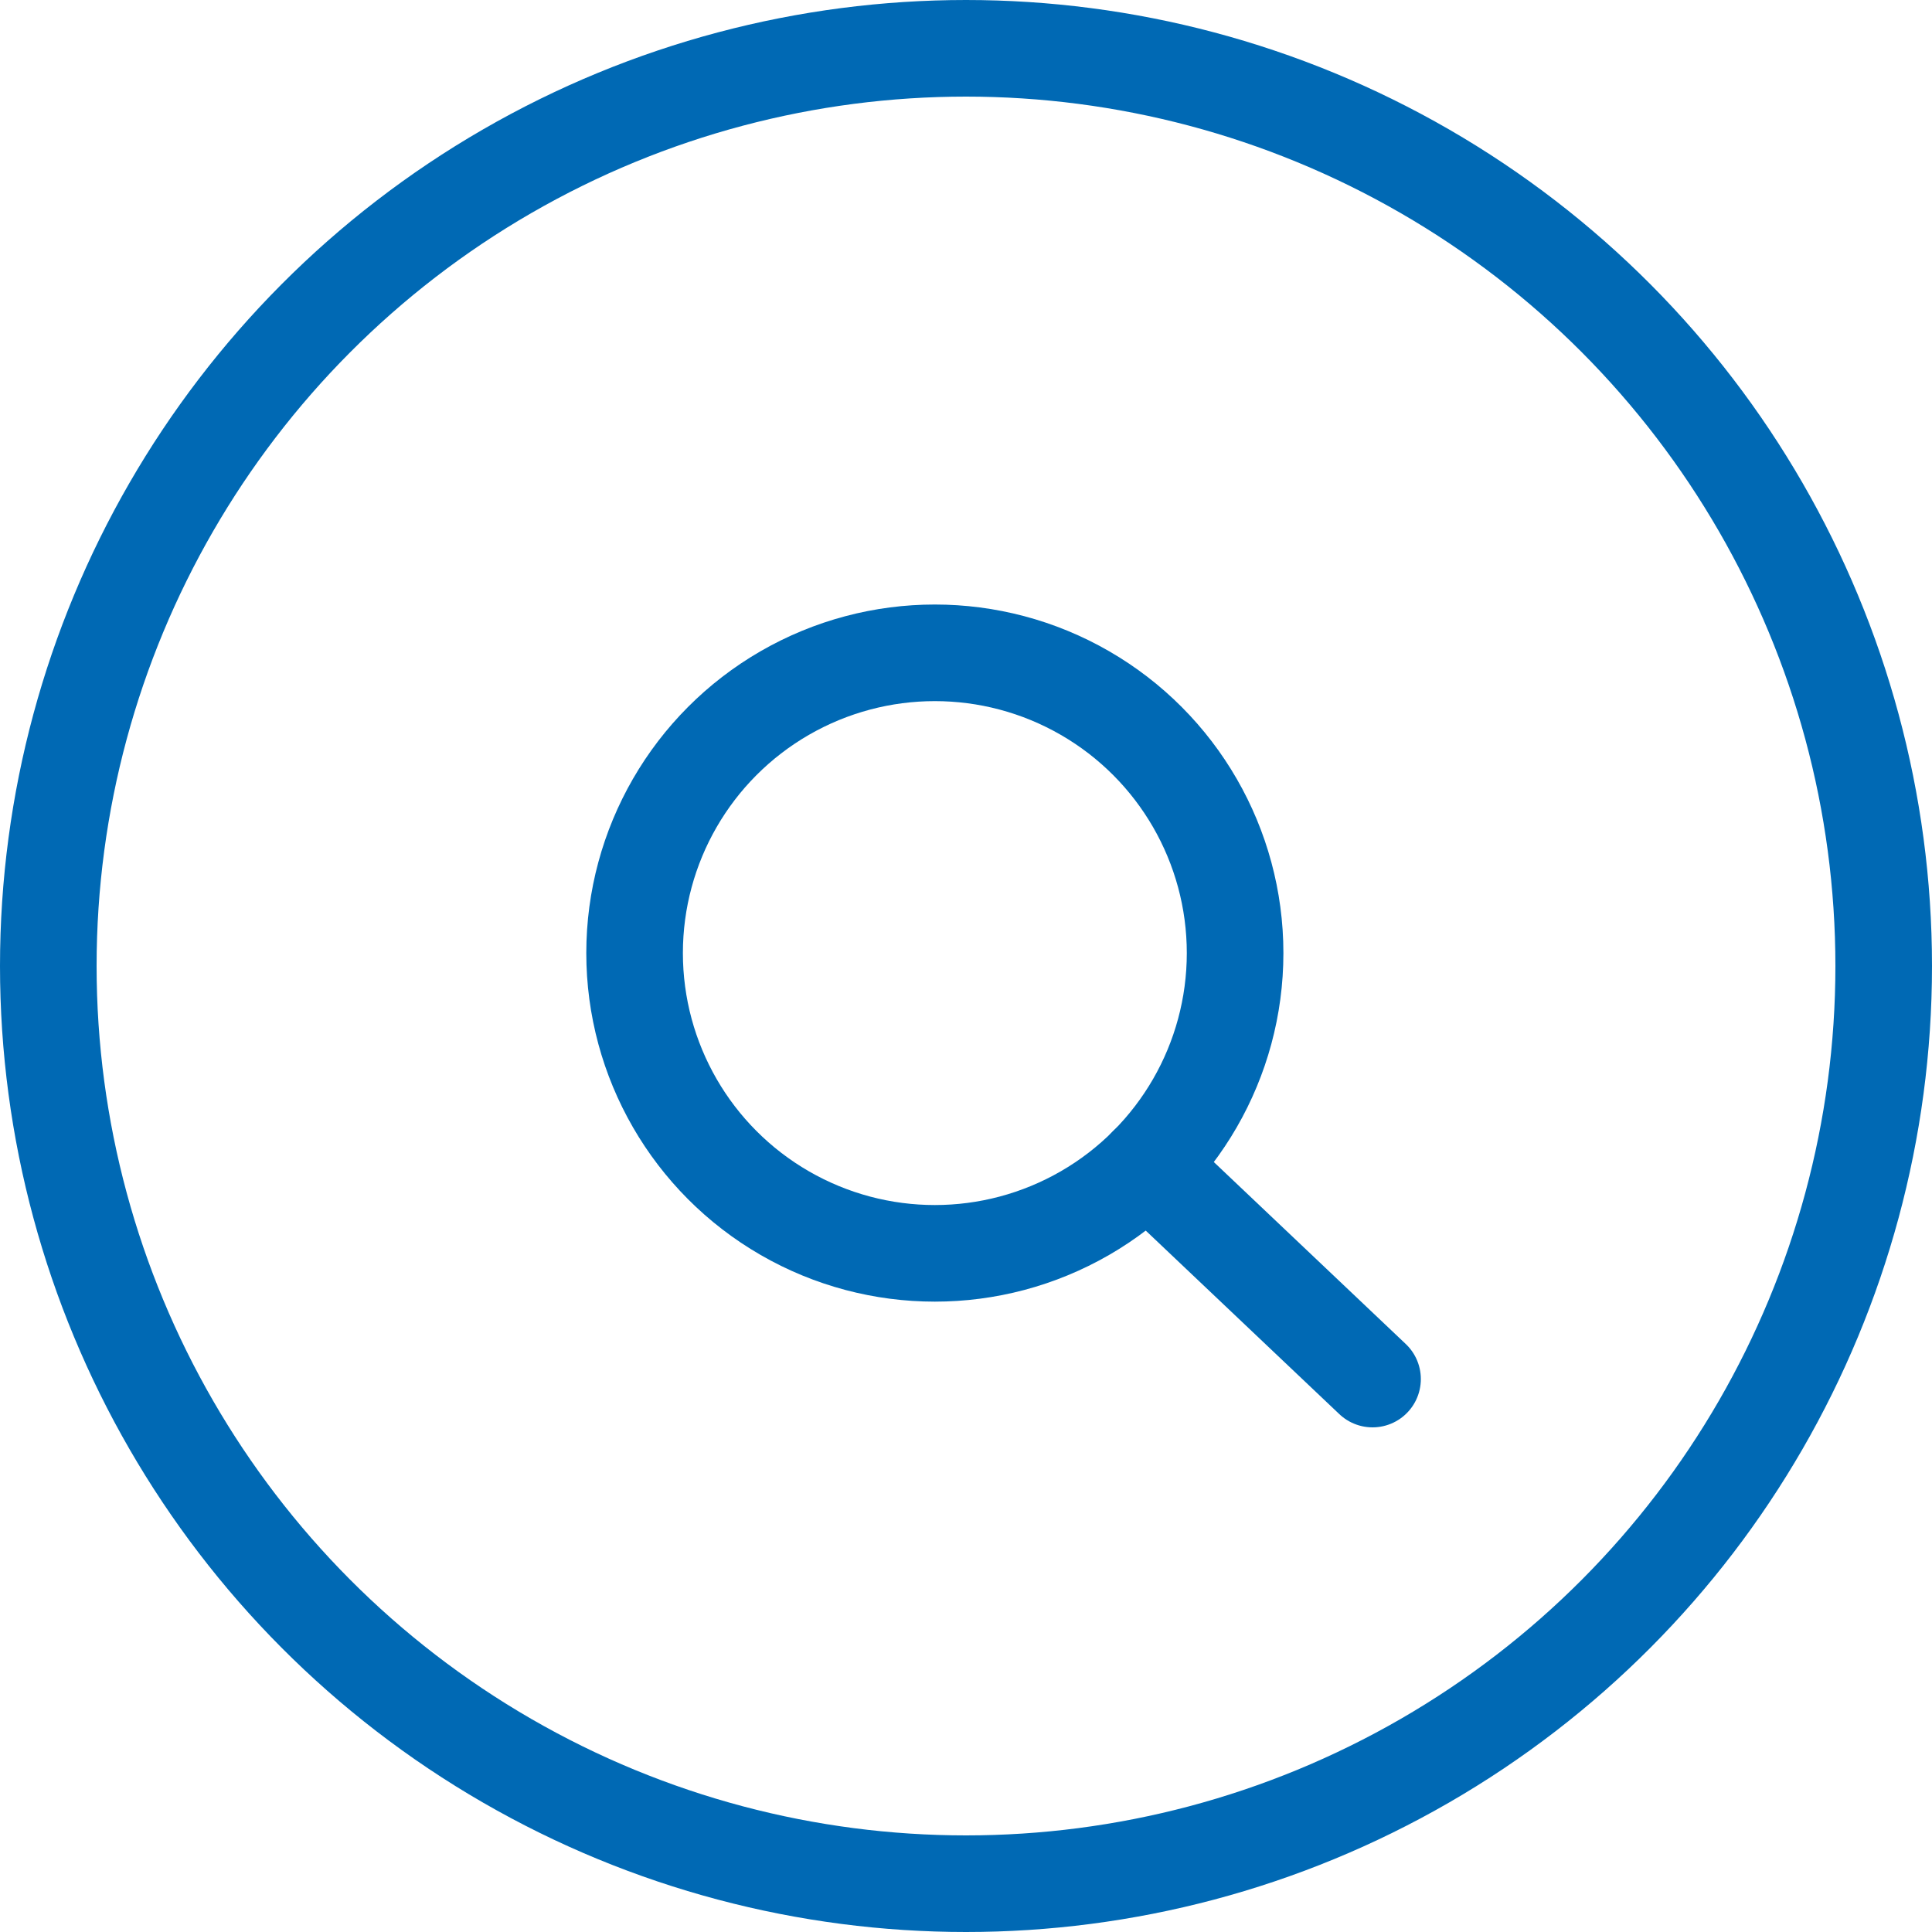 <svg xmlns="http://www.w3.org/2000/svg" width="80" height="80" viewBox="0 0 80 80"><defs><style>.a,.b,.d{fill:none;}.a,.b{stroke:#0069b4;stroke-width:4px;}.b{stroke-linecap:round;stroke-linejoin:round;}.c{stroke:none;}</style></defs><g transform="translate(0 0)"><g class="a" transform="translate(0 0)"><circle class="c" cx="40" cy="40" r="40"/><circle class="d" cx="40" cy="40" r="38"/></g><g transform="translate(26.277 27.032)"><ellipse class="b" cx="12.433" cy="12.433" rx="12.433" ry="12.433"/><line class="b" x1="9.334" y1="8.849" transform="translate(21.223 21.223)"/></g></g></svg>